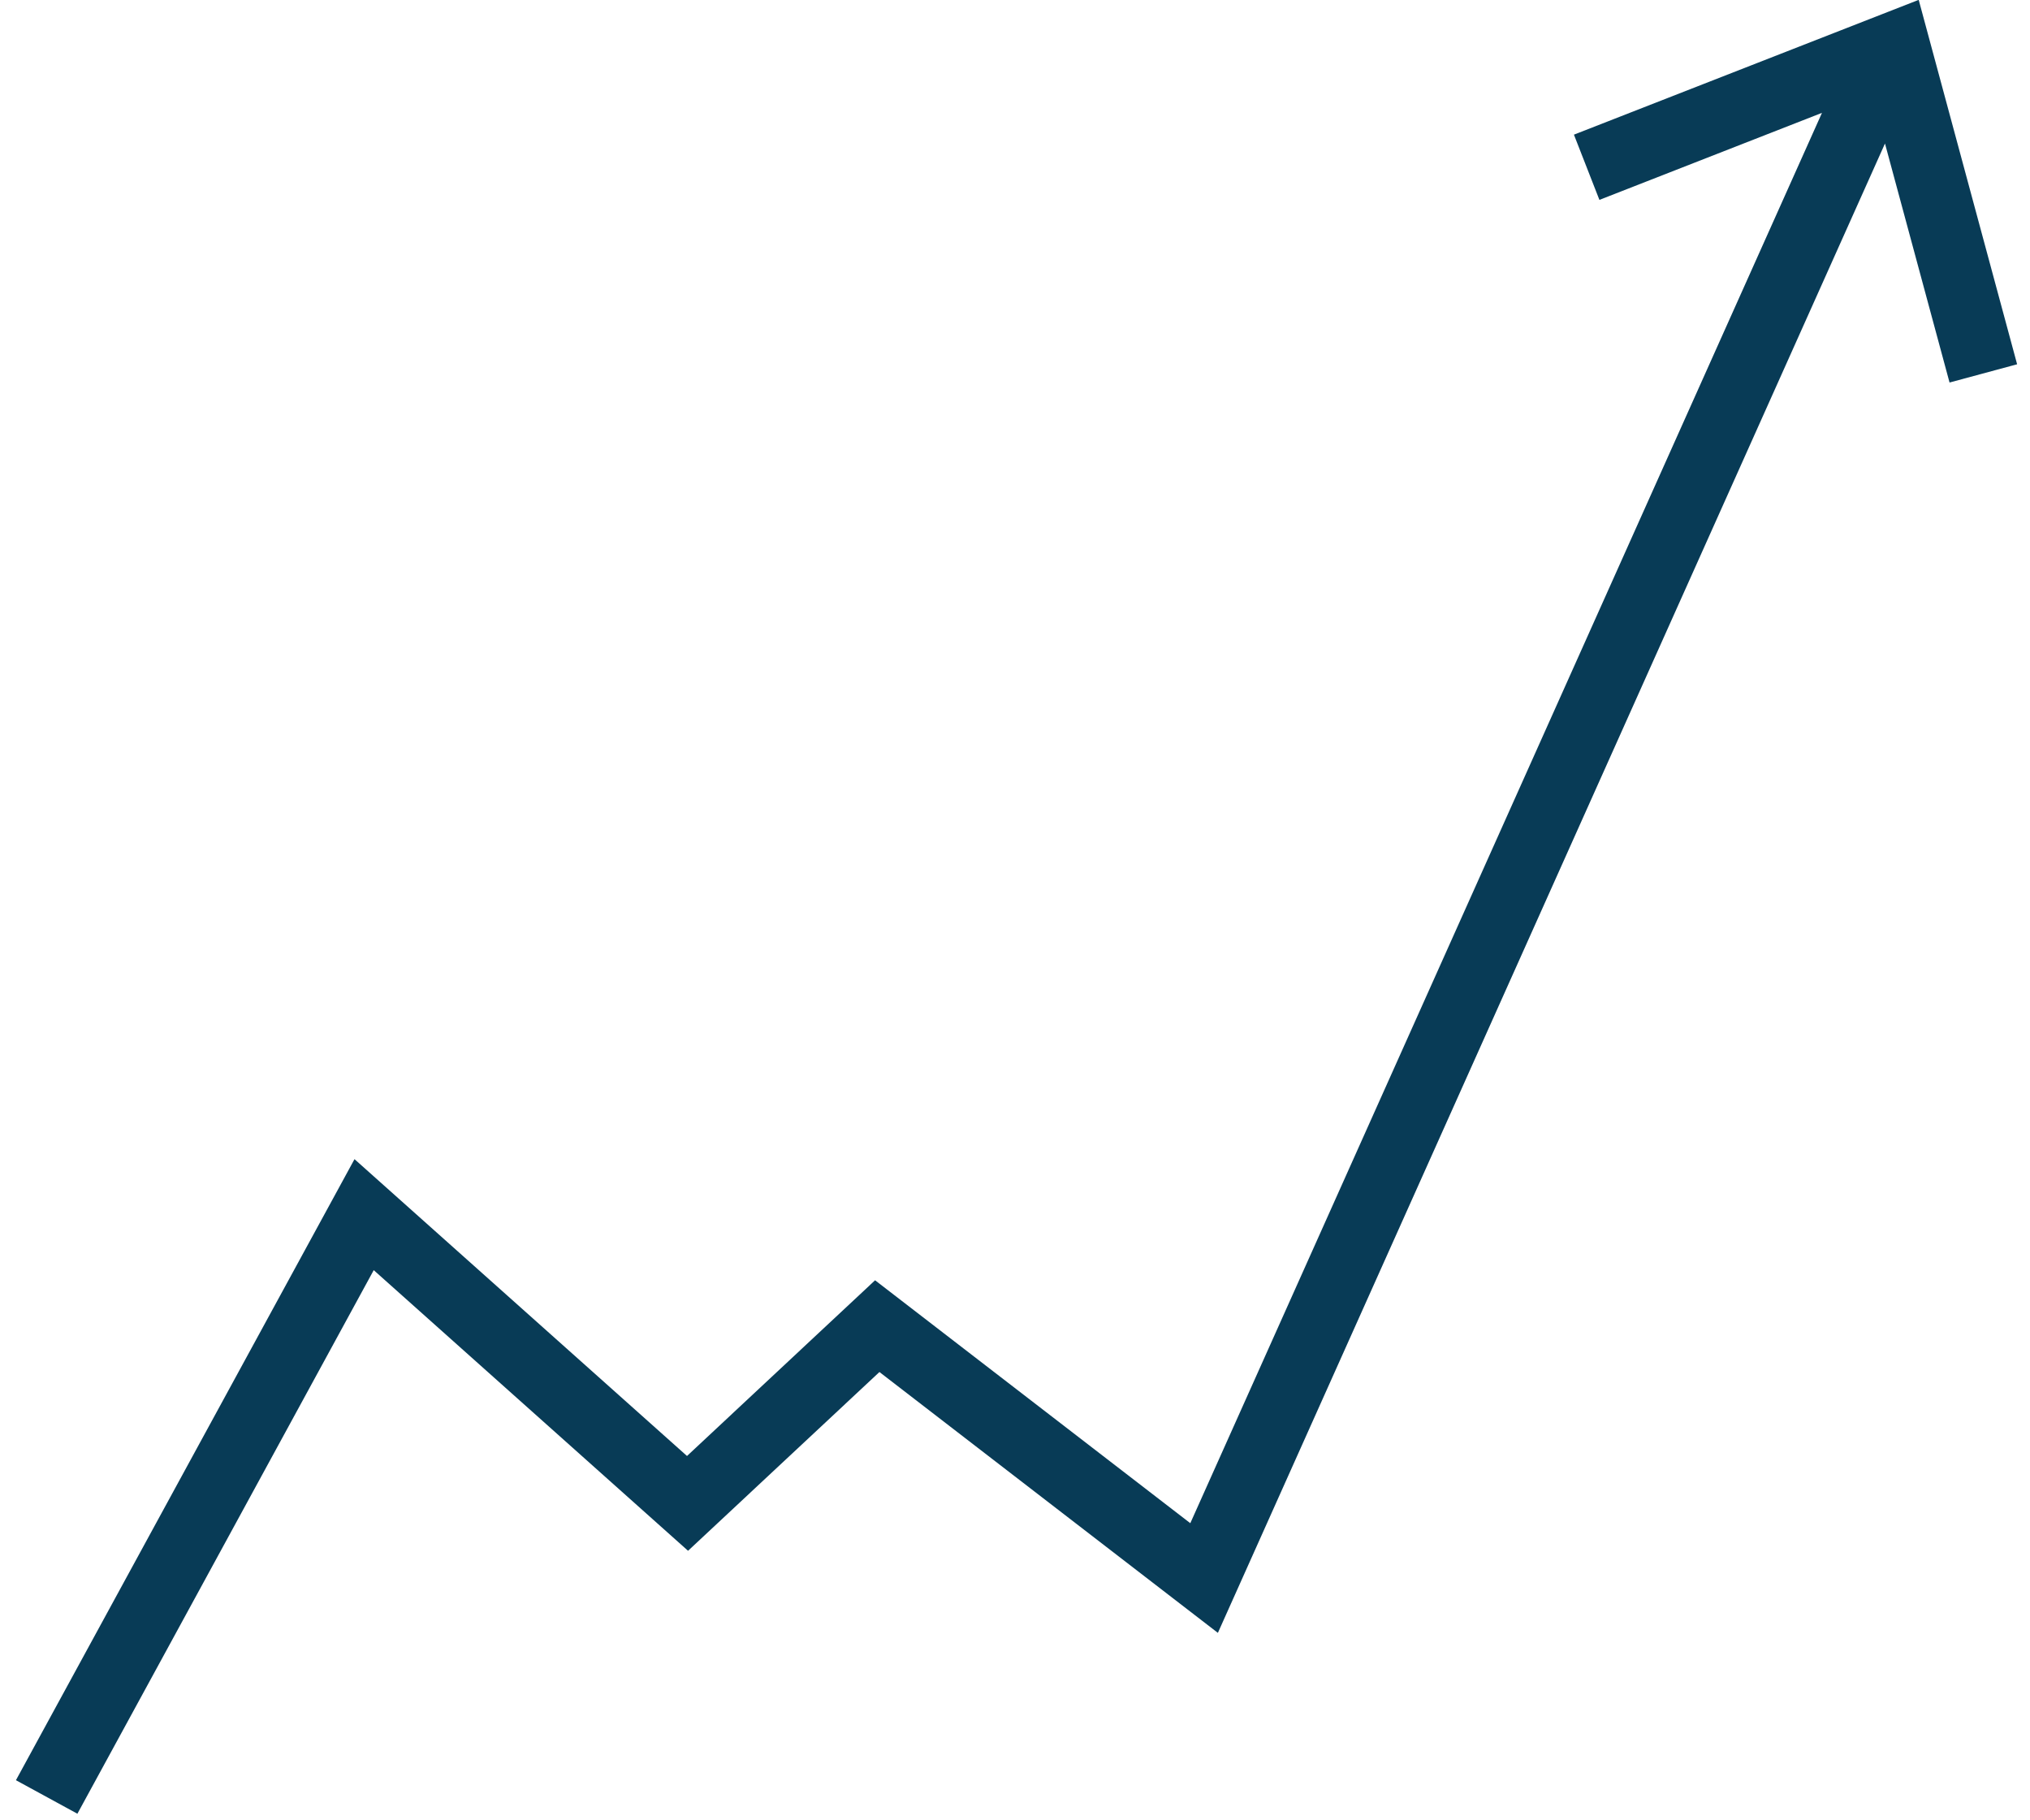 <svg xmlns="http://www.w3.org/2000/svg" width="87" height="78" viewBox="0 0 87 78">
    <path fill="#083B56" fill-rule="nonzero" d="M78.086 4.835l-9.54 3.73-1.092-2.795L82.23-.006l4.218 15.615-2.896.782L80.785 6.15l-28.59 63.818L37.69 58.791l-8.202 7.66-13.471-12.025-12.7 23.292-2.634-1.436 14.51-26.612 14.25 12.719 8.06-7.529 13.51 10.409L78.085 4.835z"/>
</svg>
